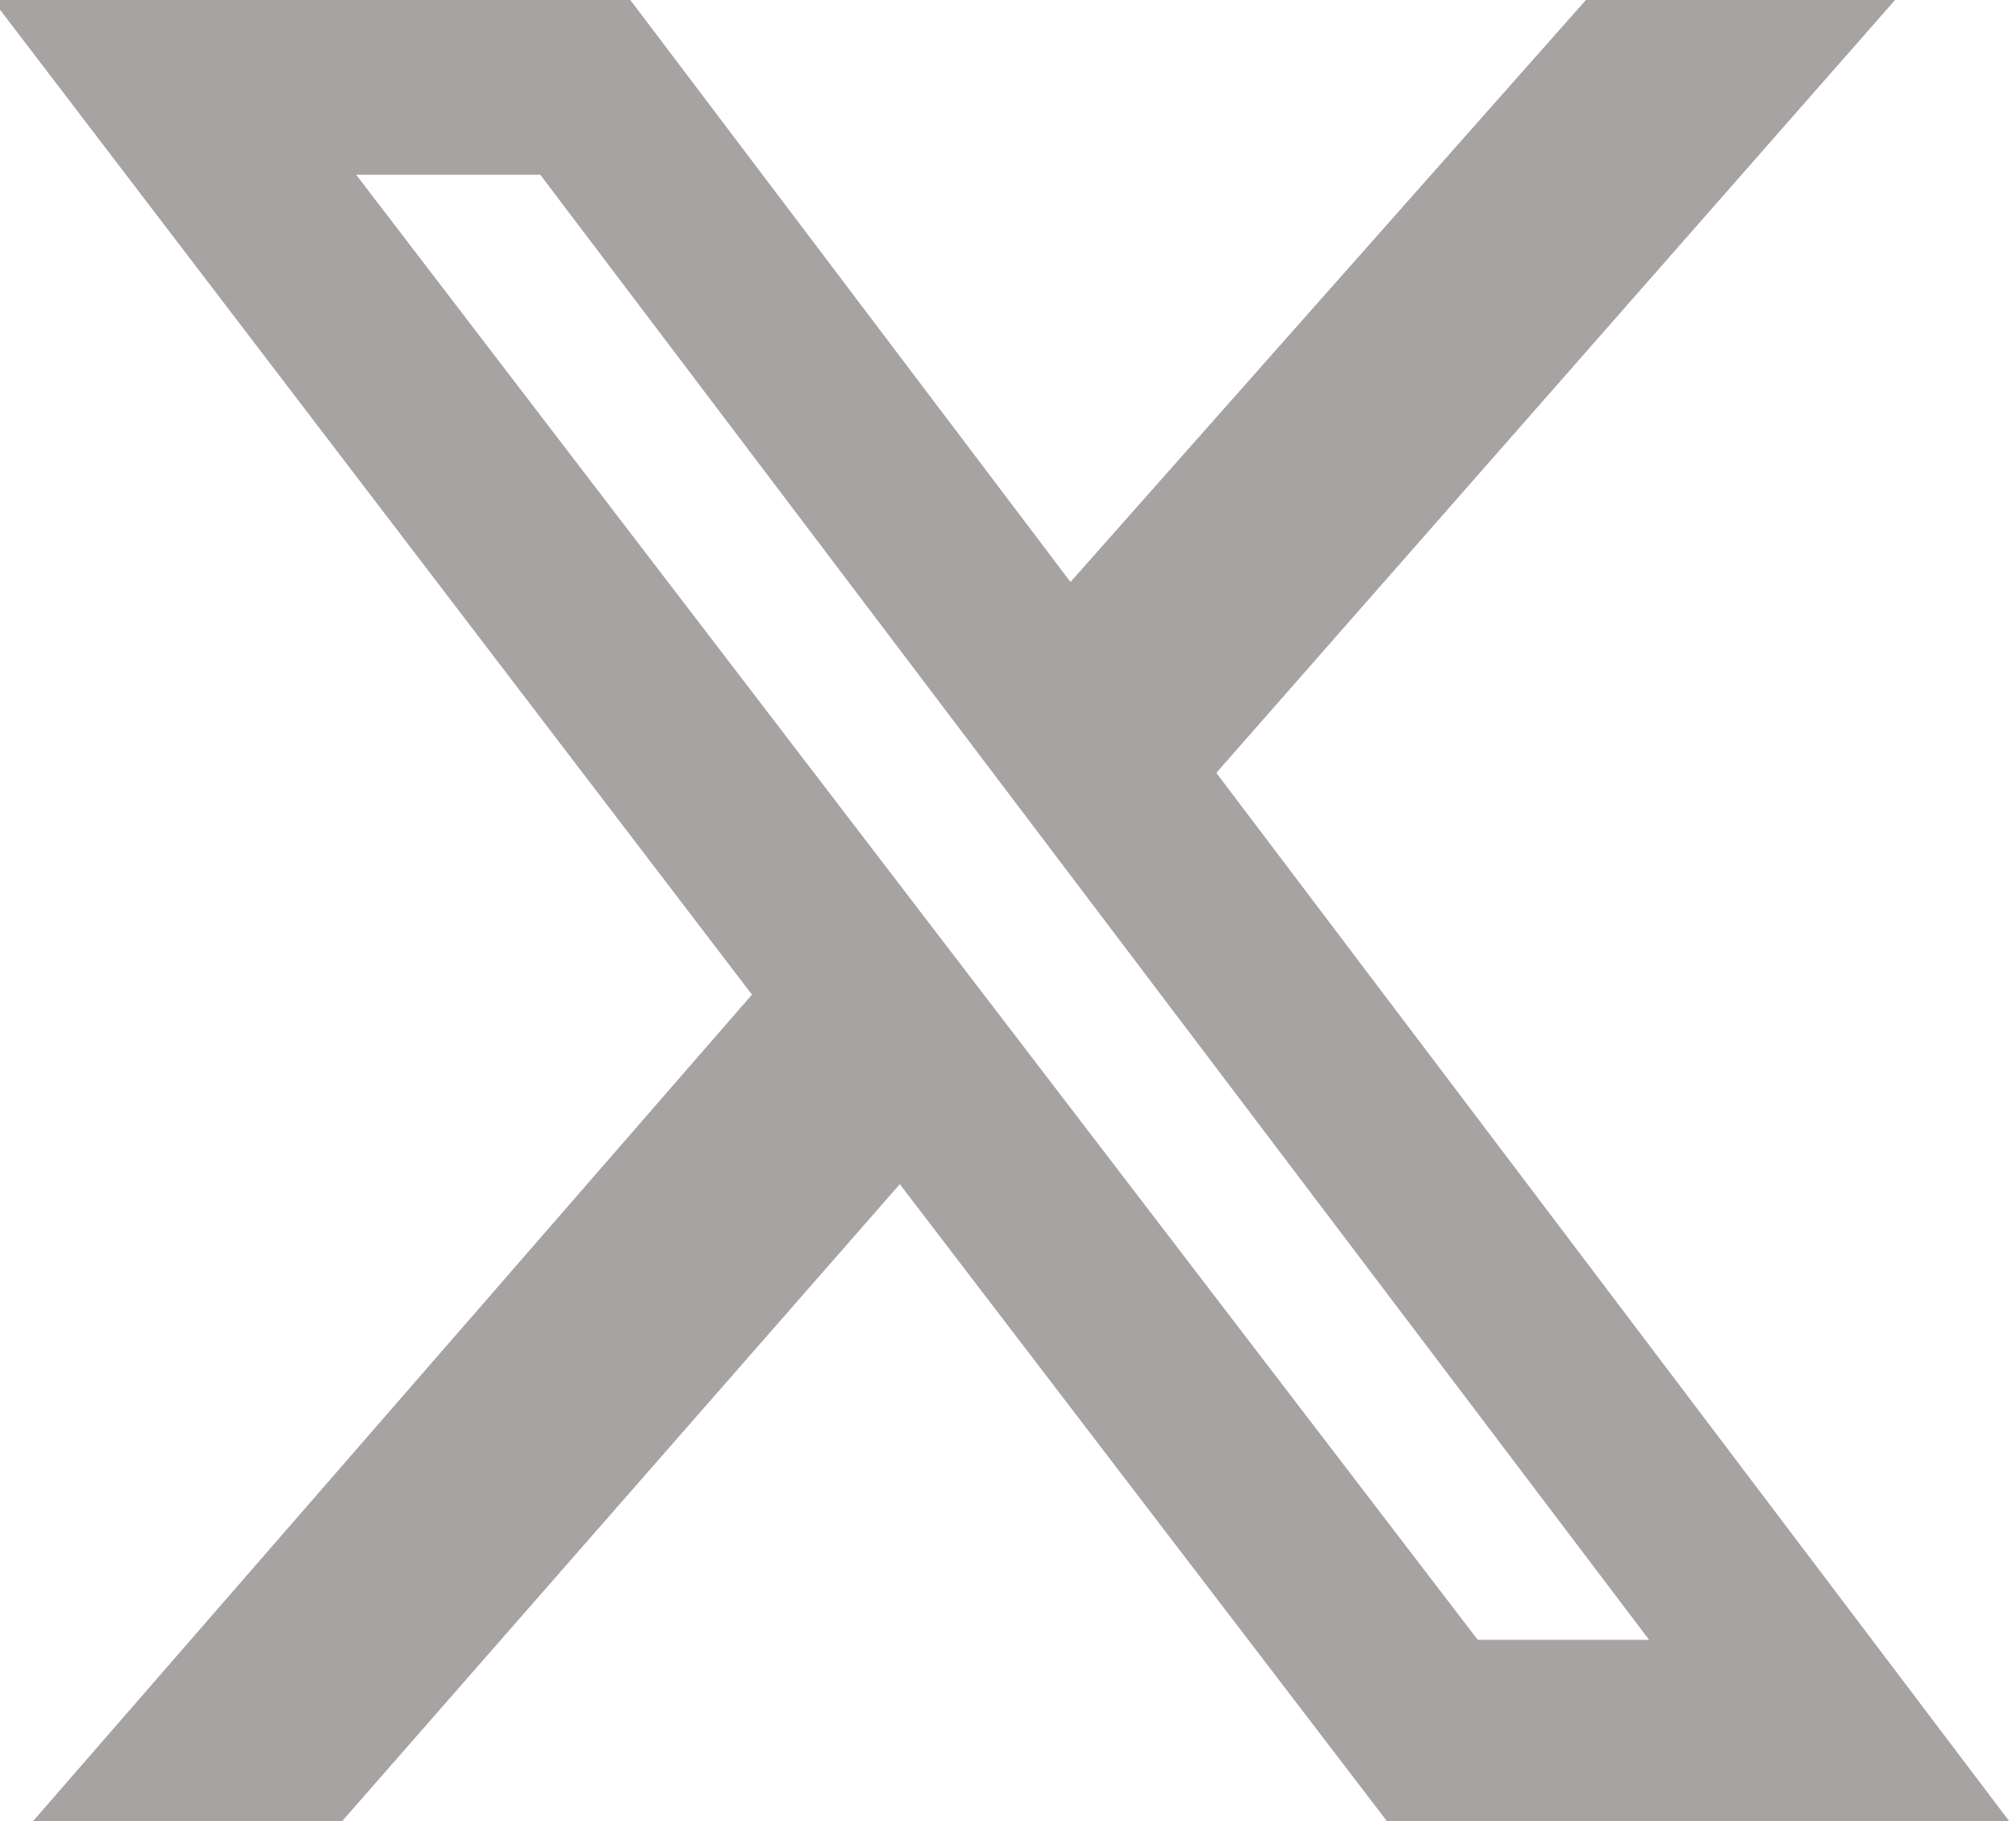 <?xml version="1.0" encoding="UTF-8"?>
<svg width="300" height="271" xmlns="http://www.w3.org/2000/svg">
 <path style="fill: #a6a3a2" d="m236 0h46l-101 115 118 156h-92.6l-72.5-94.8-83 94.8h-46l107-123-113-148h94.9l65.5 86.6zm-16.1 244h25.5l-165-218h-27.4z"/>
</svg>